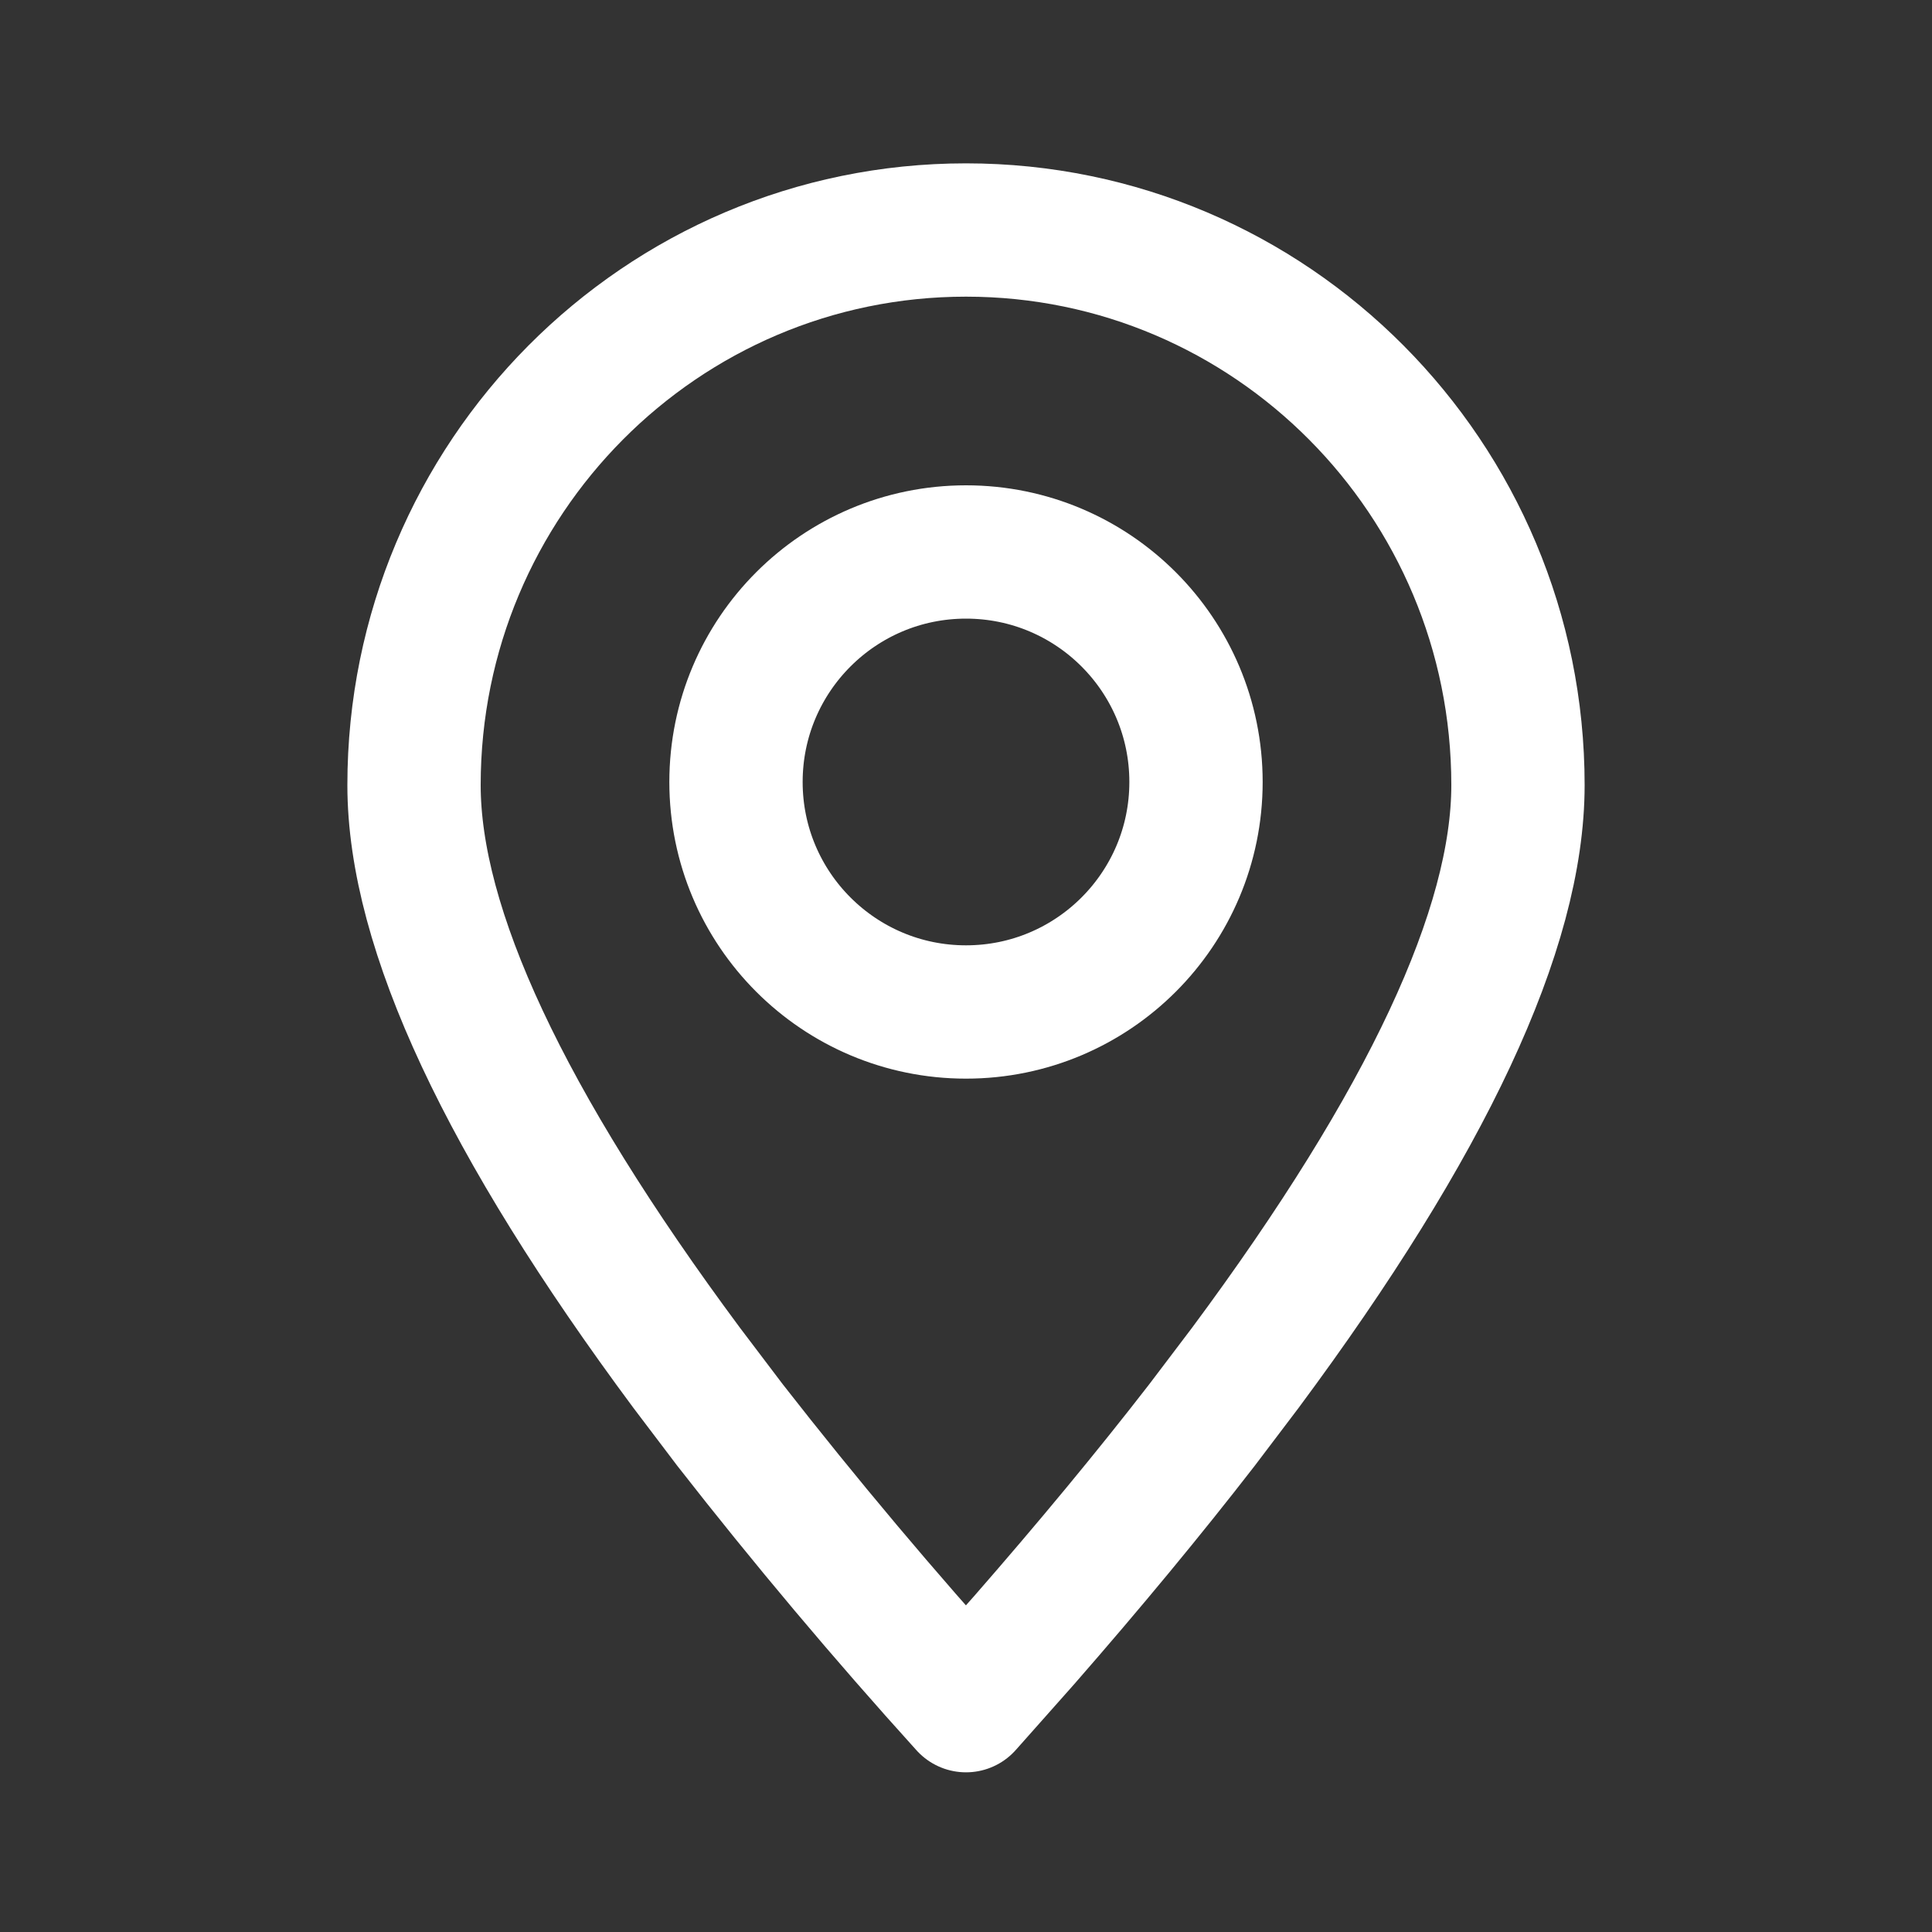 <svg width="20" height="20" viewBox="0 0 20 20" fill="none" xmlns="http://www.w3.org/2000/svg">
<rect x="0" y="0" width="20" height="20" fill="#333333" stroke="none"/>
<path fill-rule="evenodd" clip-rule="evenodd" d="M10 17.657L10.601 16.98C11.283 16.199 11.896 15.458 12.442 14.753L12.892 14.159C14.773 11.625 15.714 9.613 15.714 8.127C15.714 4.953 13.156 2.381 10 2.381C6.844 2.381 4.286 4.953 4.286 8.127C4.286 9.613 5.227 11.625 7.108 14.159L7.558 14.753C8.337 15.751 9.151 16.719 10 17.657Z" stroke="white" stroke-width="1.38" stroke-linecap="round" stroke-linejoin="round"/>
<path d="M10 10.476C11.315 10.476 12.381 9.41 12.381 8.095C12.381 6.78 11.315 5.714 10 5.714C8.685 5.714 7.619 6.78 7.619 8.095C7.619 9.41 8.685 10.476 10 10.476Z" stroke="white" stroke-width="1.38" stroke-linecap="round" stroke-linejoin="round"/>
</svg>
